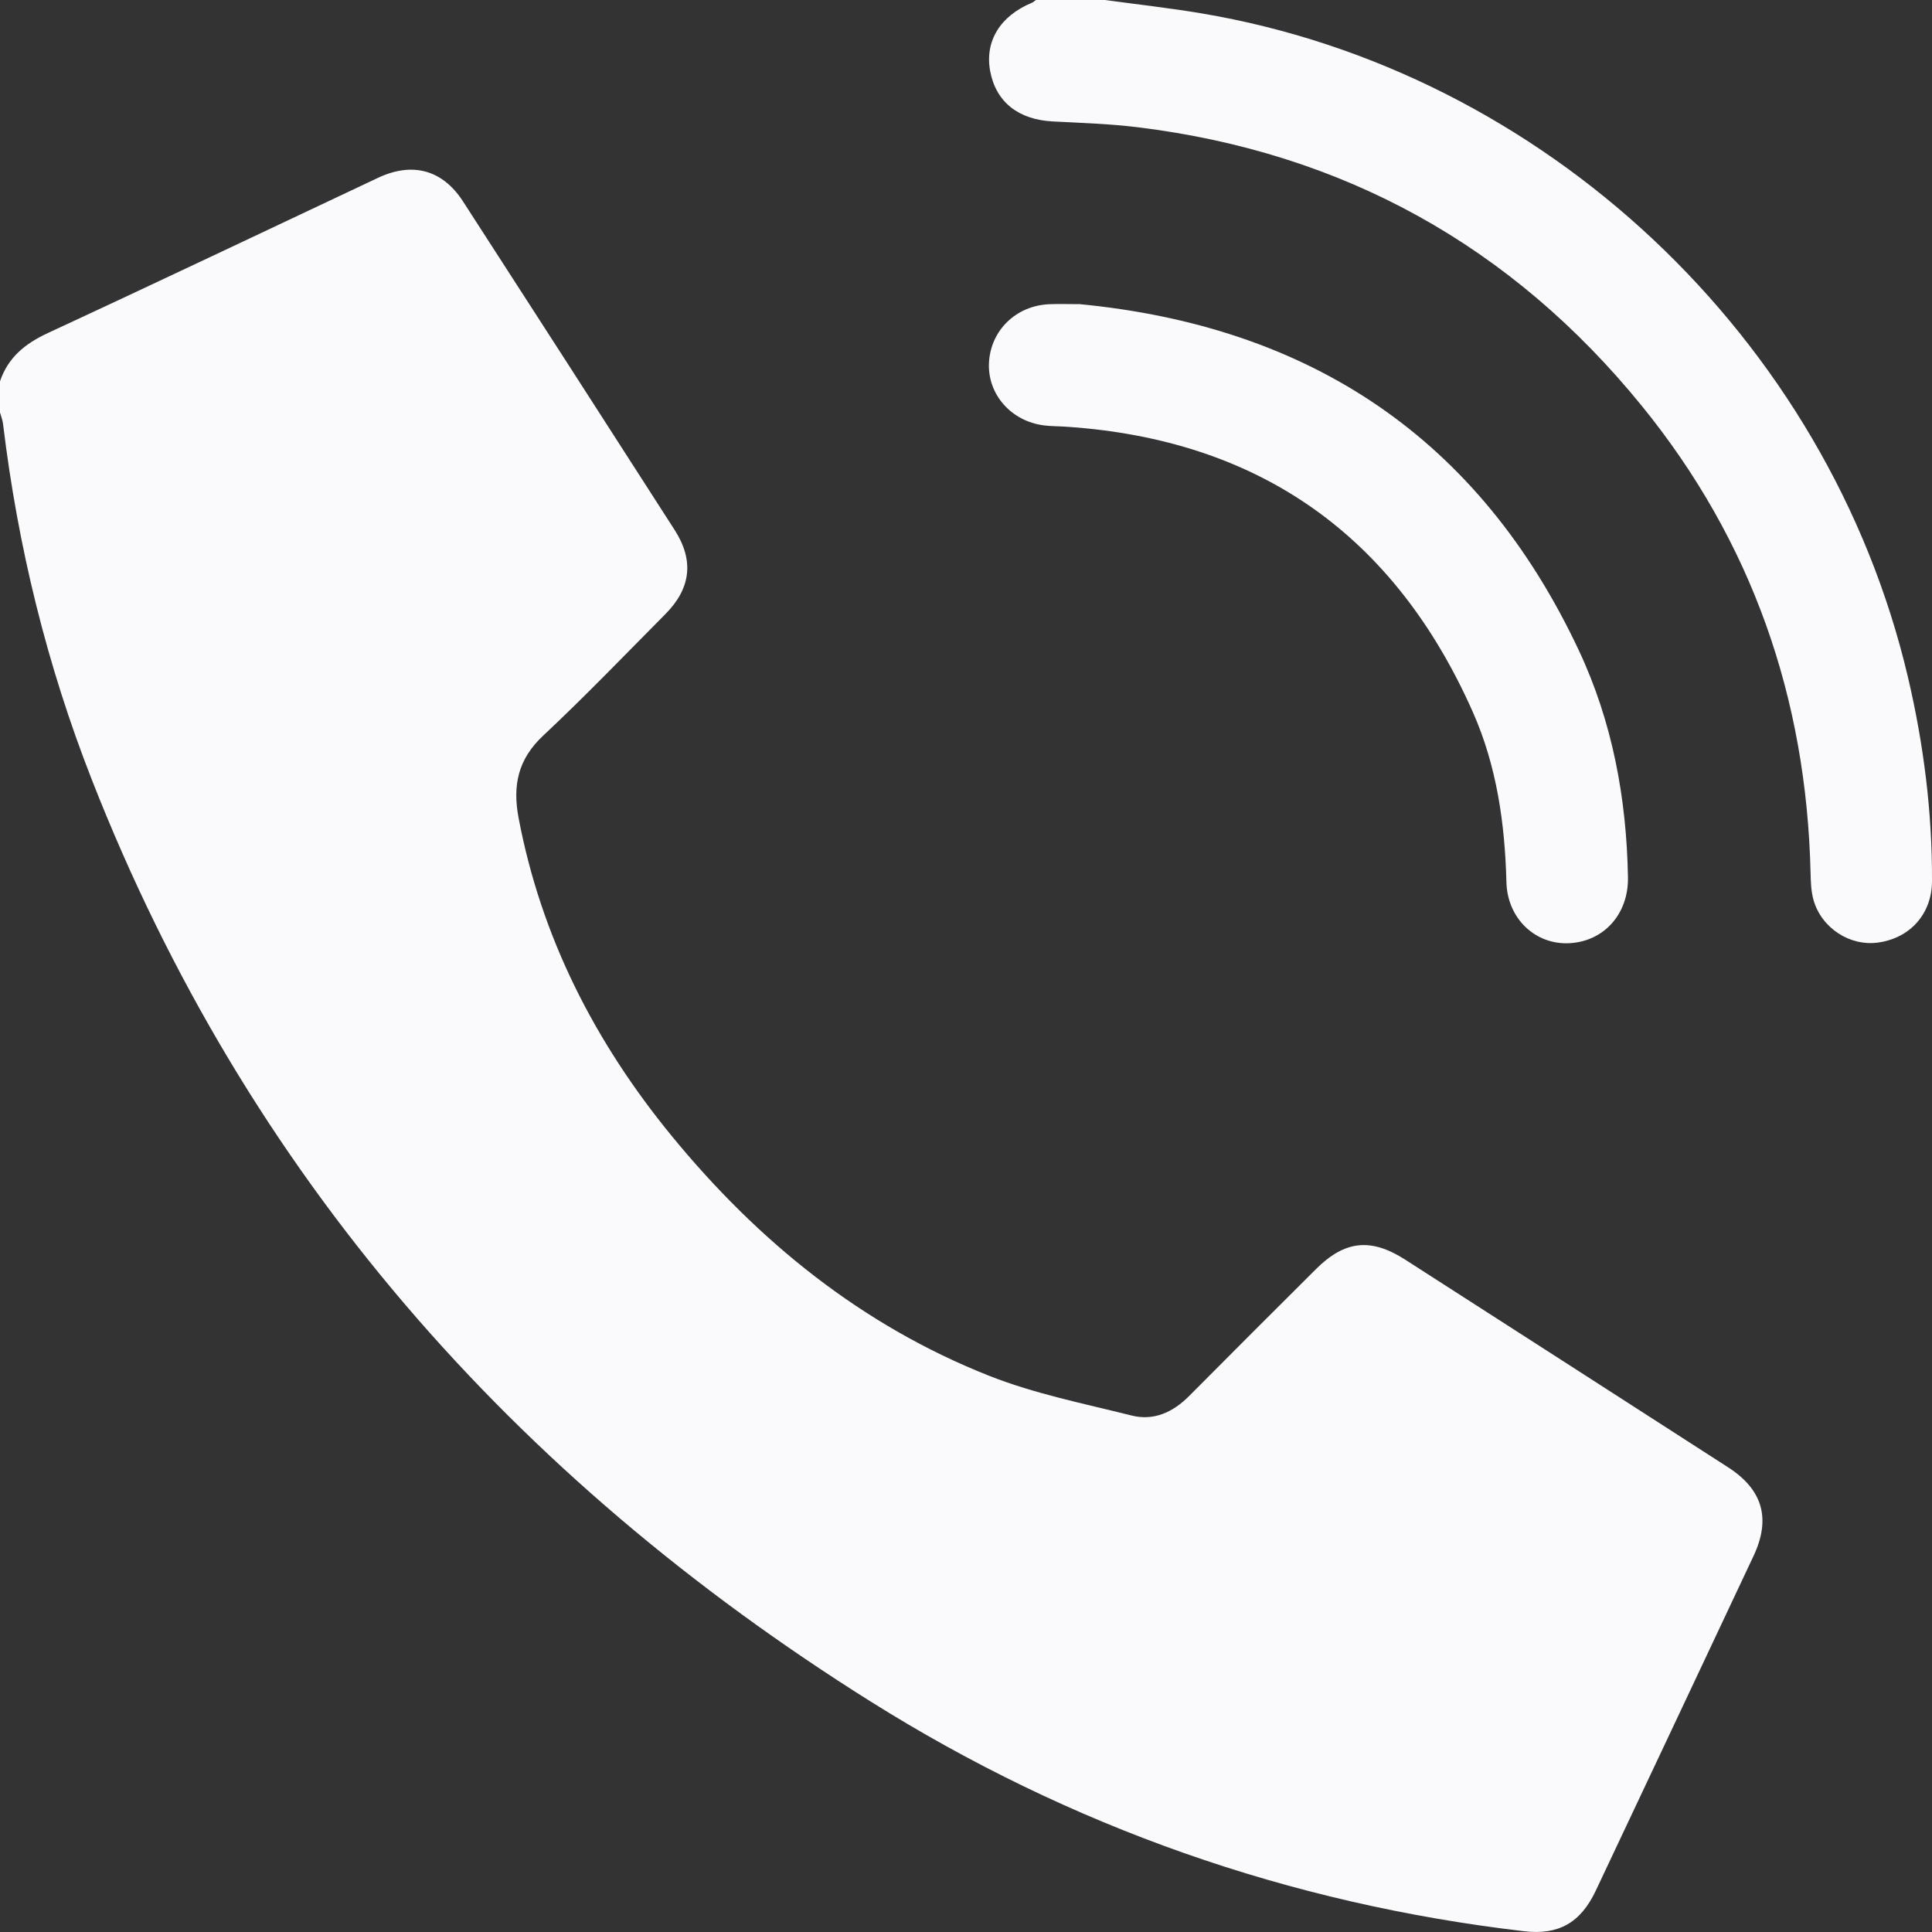 <?xml version="1.0" encoding="UTF-8"?> <svg xmlns="http://www.w3.org/2000/svg" id="_Слой_1" data-name="Слой 1" viewBox="0 0 350 350"><rect x="0" y="0" width="350" height="350" fill="#333333" stroke="none"/> <defs> <style> .cls-1 { fill: #fafafd; } </style> </defs> <path class="cls-1" d="m0,69.08c1.46-4.34,4.58-6.85,8.68-8.75,19.98-9.27,39.87-18.72,59.79-28.11,6.24-2.94,11.7-1.48,15.41,4.27,12.81,19.82,25.59,39.66,38.34,59.52,3.54,5.51,2.96,10.57-1.68,15.24-7.33,7.39-14.54,14.9-22.13,22.01-4.57,4.28-5.58,9.01-4.46,14.93,4.11,21.67,13.84,40.62,27.69,57.54,15.67,19.14,34.47,34.39,57.61,43.53,8.24,3.25,17.09,5,25.73,7.17,4.04,1.02,7.52-.59,10.44-3.53,7.62-7.68,15.29-15.32,22.95-22.96,5.23-5.22,9.95-5.75,16.2-1.74,19.51,12.52,39.01,25.07,58.5,37.62,6.28,4.05,7.78,9.31,4.59,16.08-9.51,20.21-19.03,40.41-28.57,60.61-2.78,5.89-6.81,8.07-12.98,7.35-42.6-4.98-82.18-18.89-118.41-41.63-64.67-40.6-112.97-95.31-141.04-166.92C8.5,120.53,3.22,98.97.55,76.78c-.09-.71-.37-1.39-.56-2.08,0-1.87,0-3.75,0-5.62Z"></path> <path class="cls-1" d="m200.18,0c5.85.8,11.72,1.45,17.53,2.43,62.05,10.45,113.43,58.75,127.91,120.15,2.87,12.19,4.43,24.54,4.38,37.06-.02,5.92-3.97,10.3-9.74,11.11-5.11.72-10.28-2.6-11.73-7.72-.44-1.57-.49-3.28-.53-4.93-.74-31.61-10.61-60.03-30.58-84.58-23.55-28.96-54.03-45.86-91.16-50.45-5.15-.64-10.36-.8-15.55-1.07-6.24-.33-10.28-3.52-11.33-9.11-1.01-5.41,1.8-10,7.56-12.39.27-.11.5-.34.75-.52,4.16,0,8.32,0,12.49,0Z"></path> <path class="cls-1" d="m195.4,55.08c41.96,4,72.58,24.34,90.61,62.72,6.09,12.96,8.66,26.83,8.91,41.13.12,6.65-4.35,11.61-10.61,11.94-6.09.32-11.24-4.38-11.41-11.09-.27-10.61-1.76-20.99-6.04-30.69-14.15-32.01-38.68-49.46-73.75-51.79-1.35-.09-2.71-.07-4.04-.24-5.92-.78-10.16-5.63-9.91-11.28.26-5.89,4.88-10.42,10.94-10.67,1.76-.07,3.53-.01,5.3-.01Z"></path> </svg> 